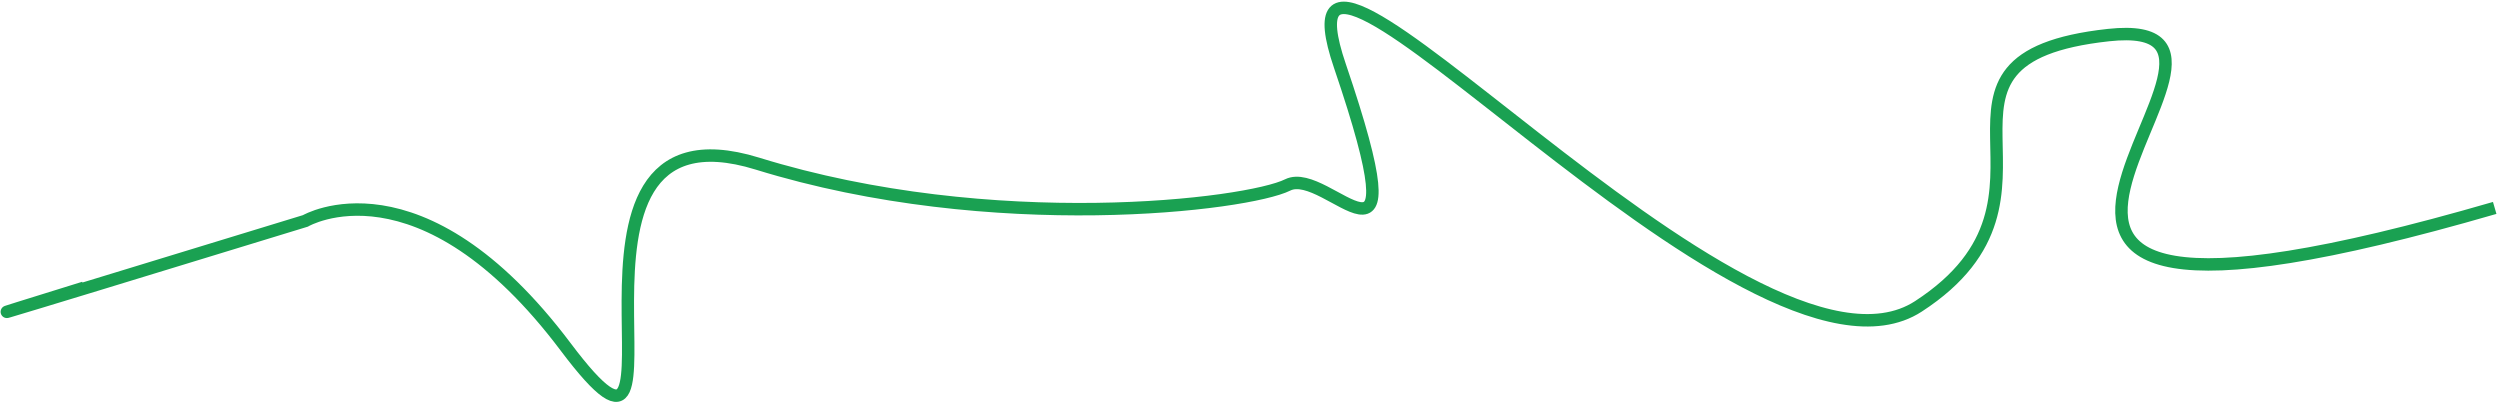 <svg width="445" height="72" viewBox="0 0 445 72" fill="none" xmlns="http://www.w3.org/2000/svg">
<path d="M14.956 51.216C-31.445 65.597 54.355 39.322 54.355 39.322C54.355 39.322 74.798 27.329 100.694 61.755C126.589 96.18 92.908 16.165 134.831 29.129C176.754 42.093 222.078 36.467 229.209 32.919C236.34 29.371 253.09 54.586 238.506 11.745C223.923 -31.095 311.164 74.235 341.481 54.53C371.799 34.824 336.858 10.445 375.312 6.245C413.766 2.045 321.503 72.584 444.058 37.011" stroke="#1AA152" stroke-width="2.215"/>
</svg>
